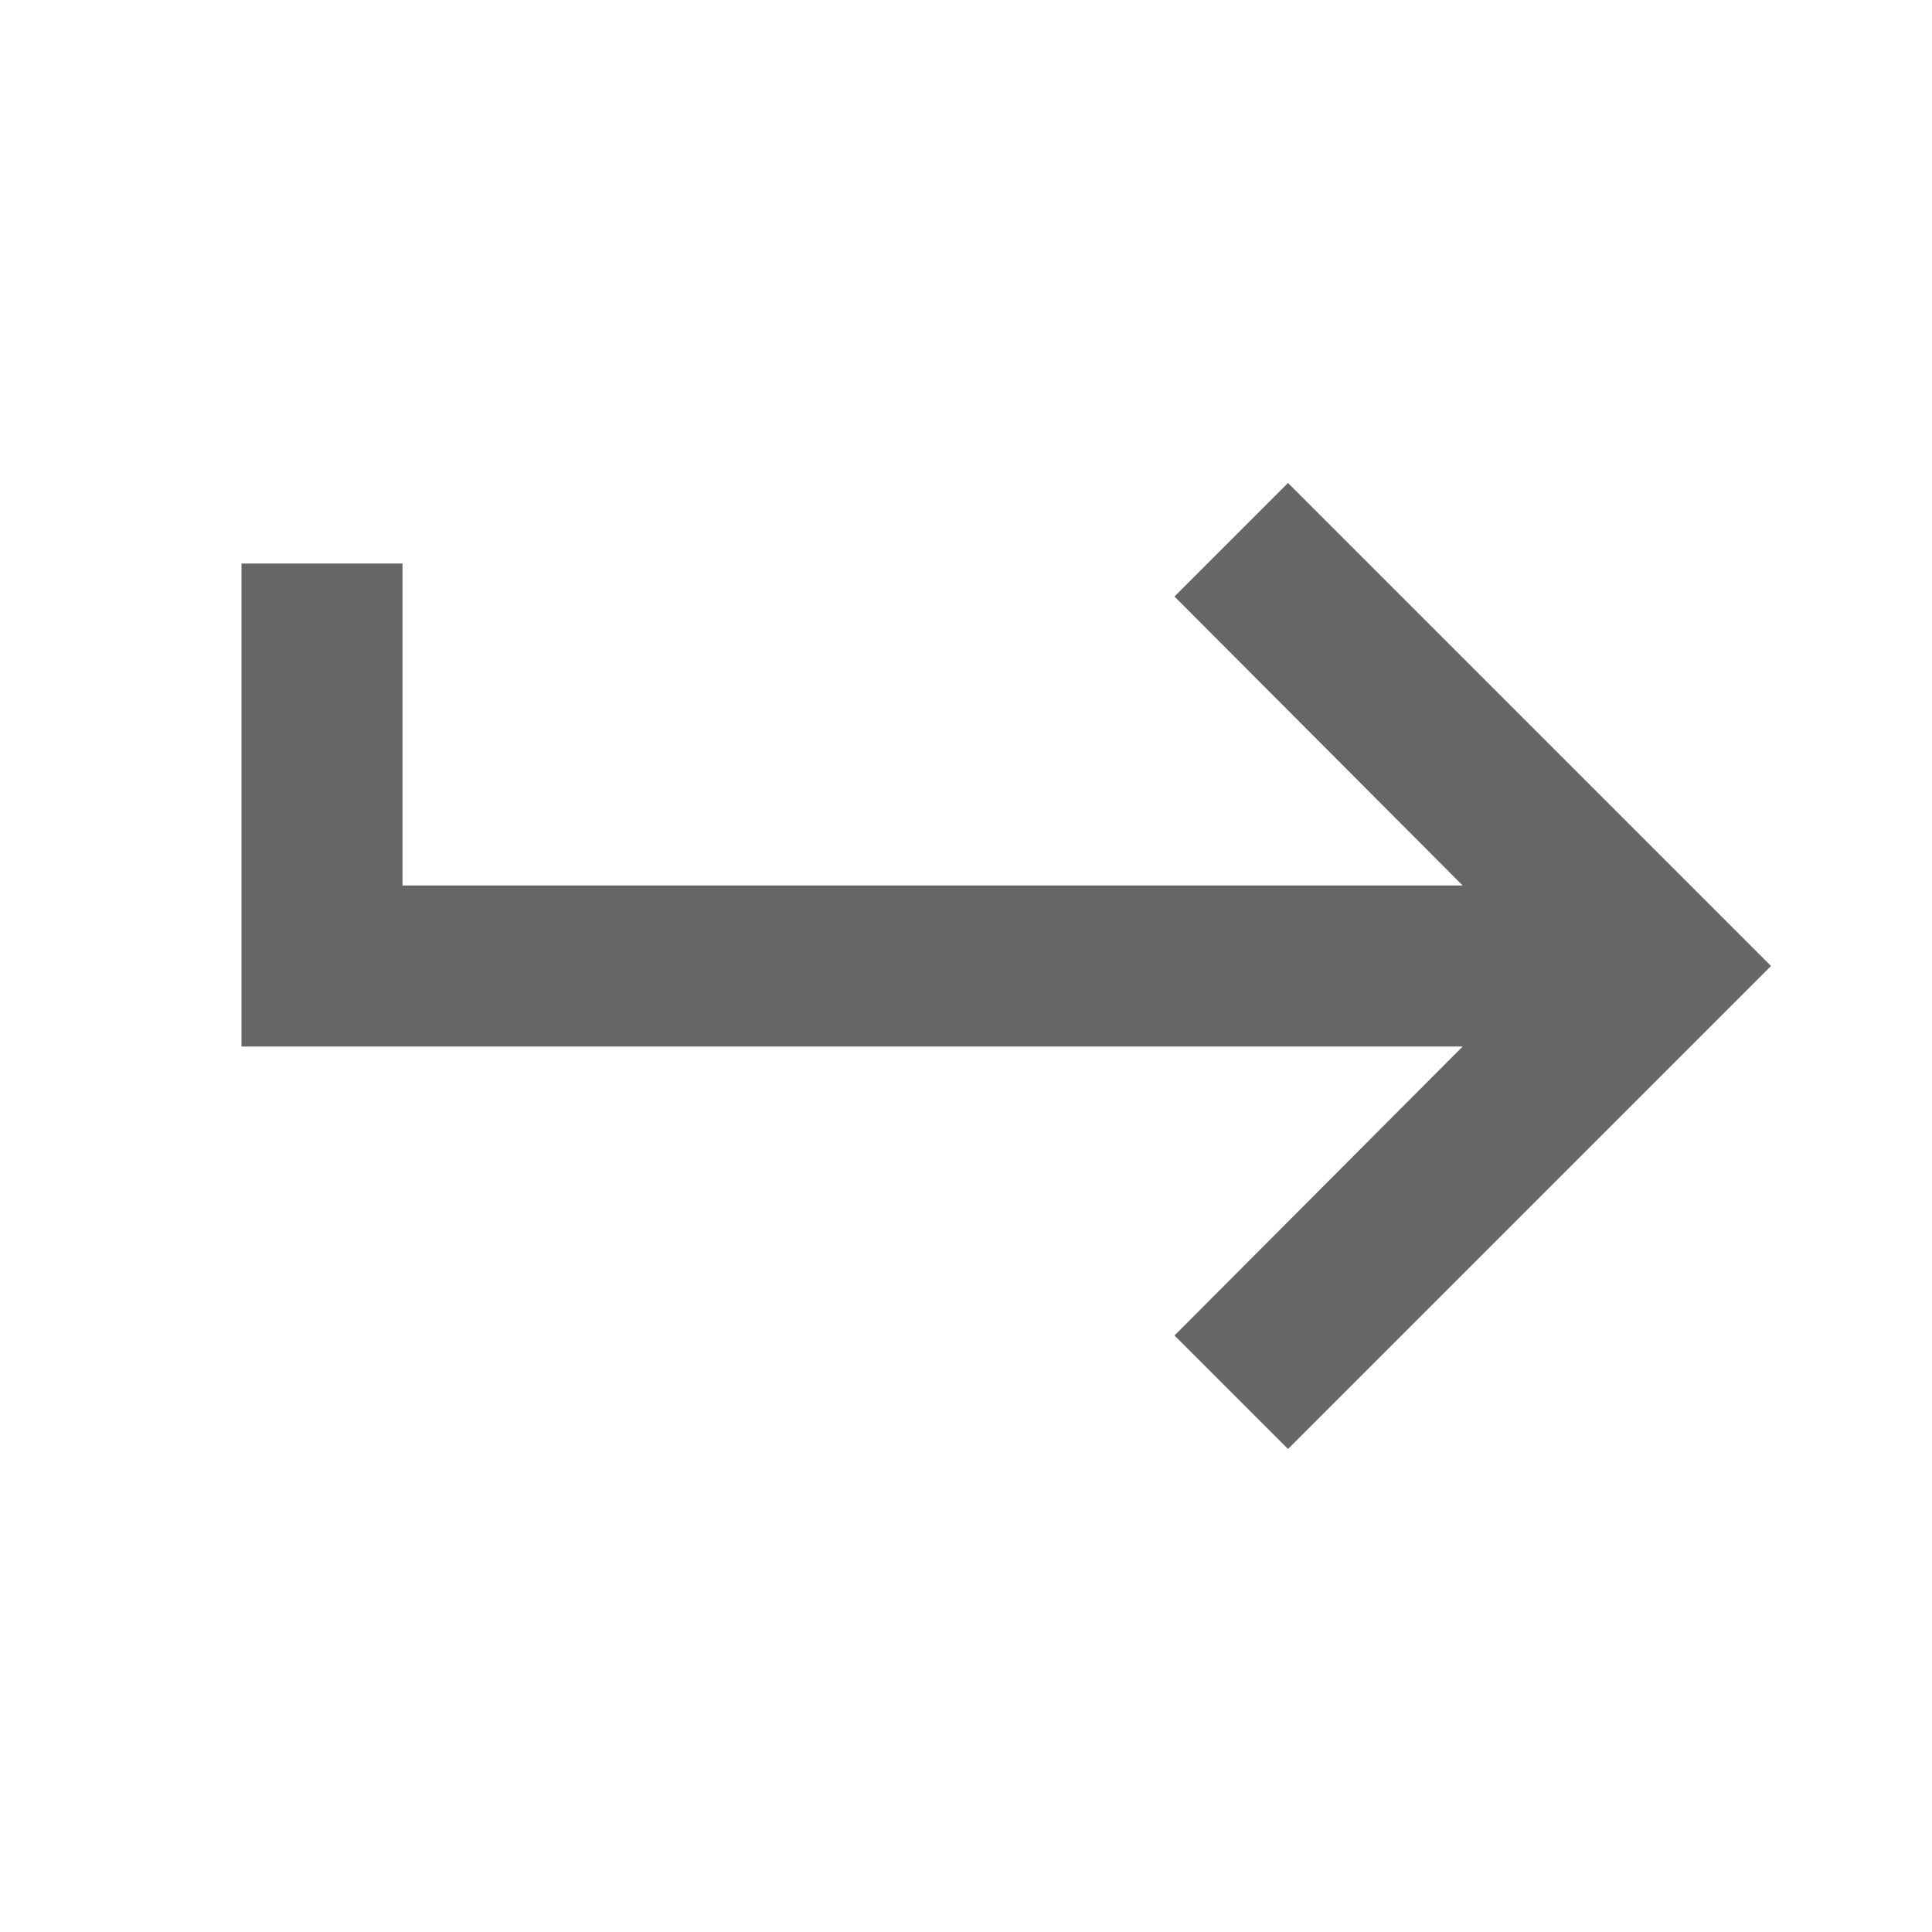 <svg width="24" height="24" viewBox="0 0 24 24" fill="none" xmlns="http://www.w3.org/2000/svg">
<g clip-path="url(#clip0_5611_5275)">
<path d="M5 7V11H18.17L14.59 7.41L16 6L22 12L16 18L14.59 16.59L18.17 13H3V7H5Z" fill="#666666"/>
</g>
<defs>
<clipPath id="clip0_5611_5275">
<rect width="24" height="24" fill="white" transform="matrix(-1 0 0 1 24 0)"/>
</clipPath>
</defs>
</svg>

